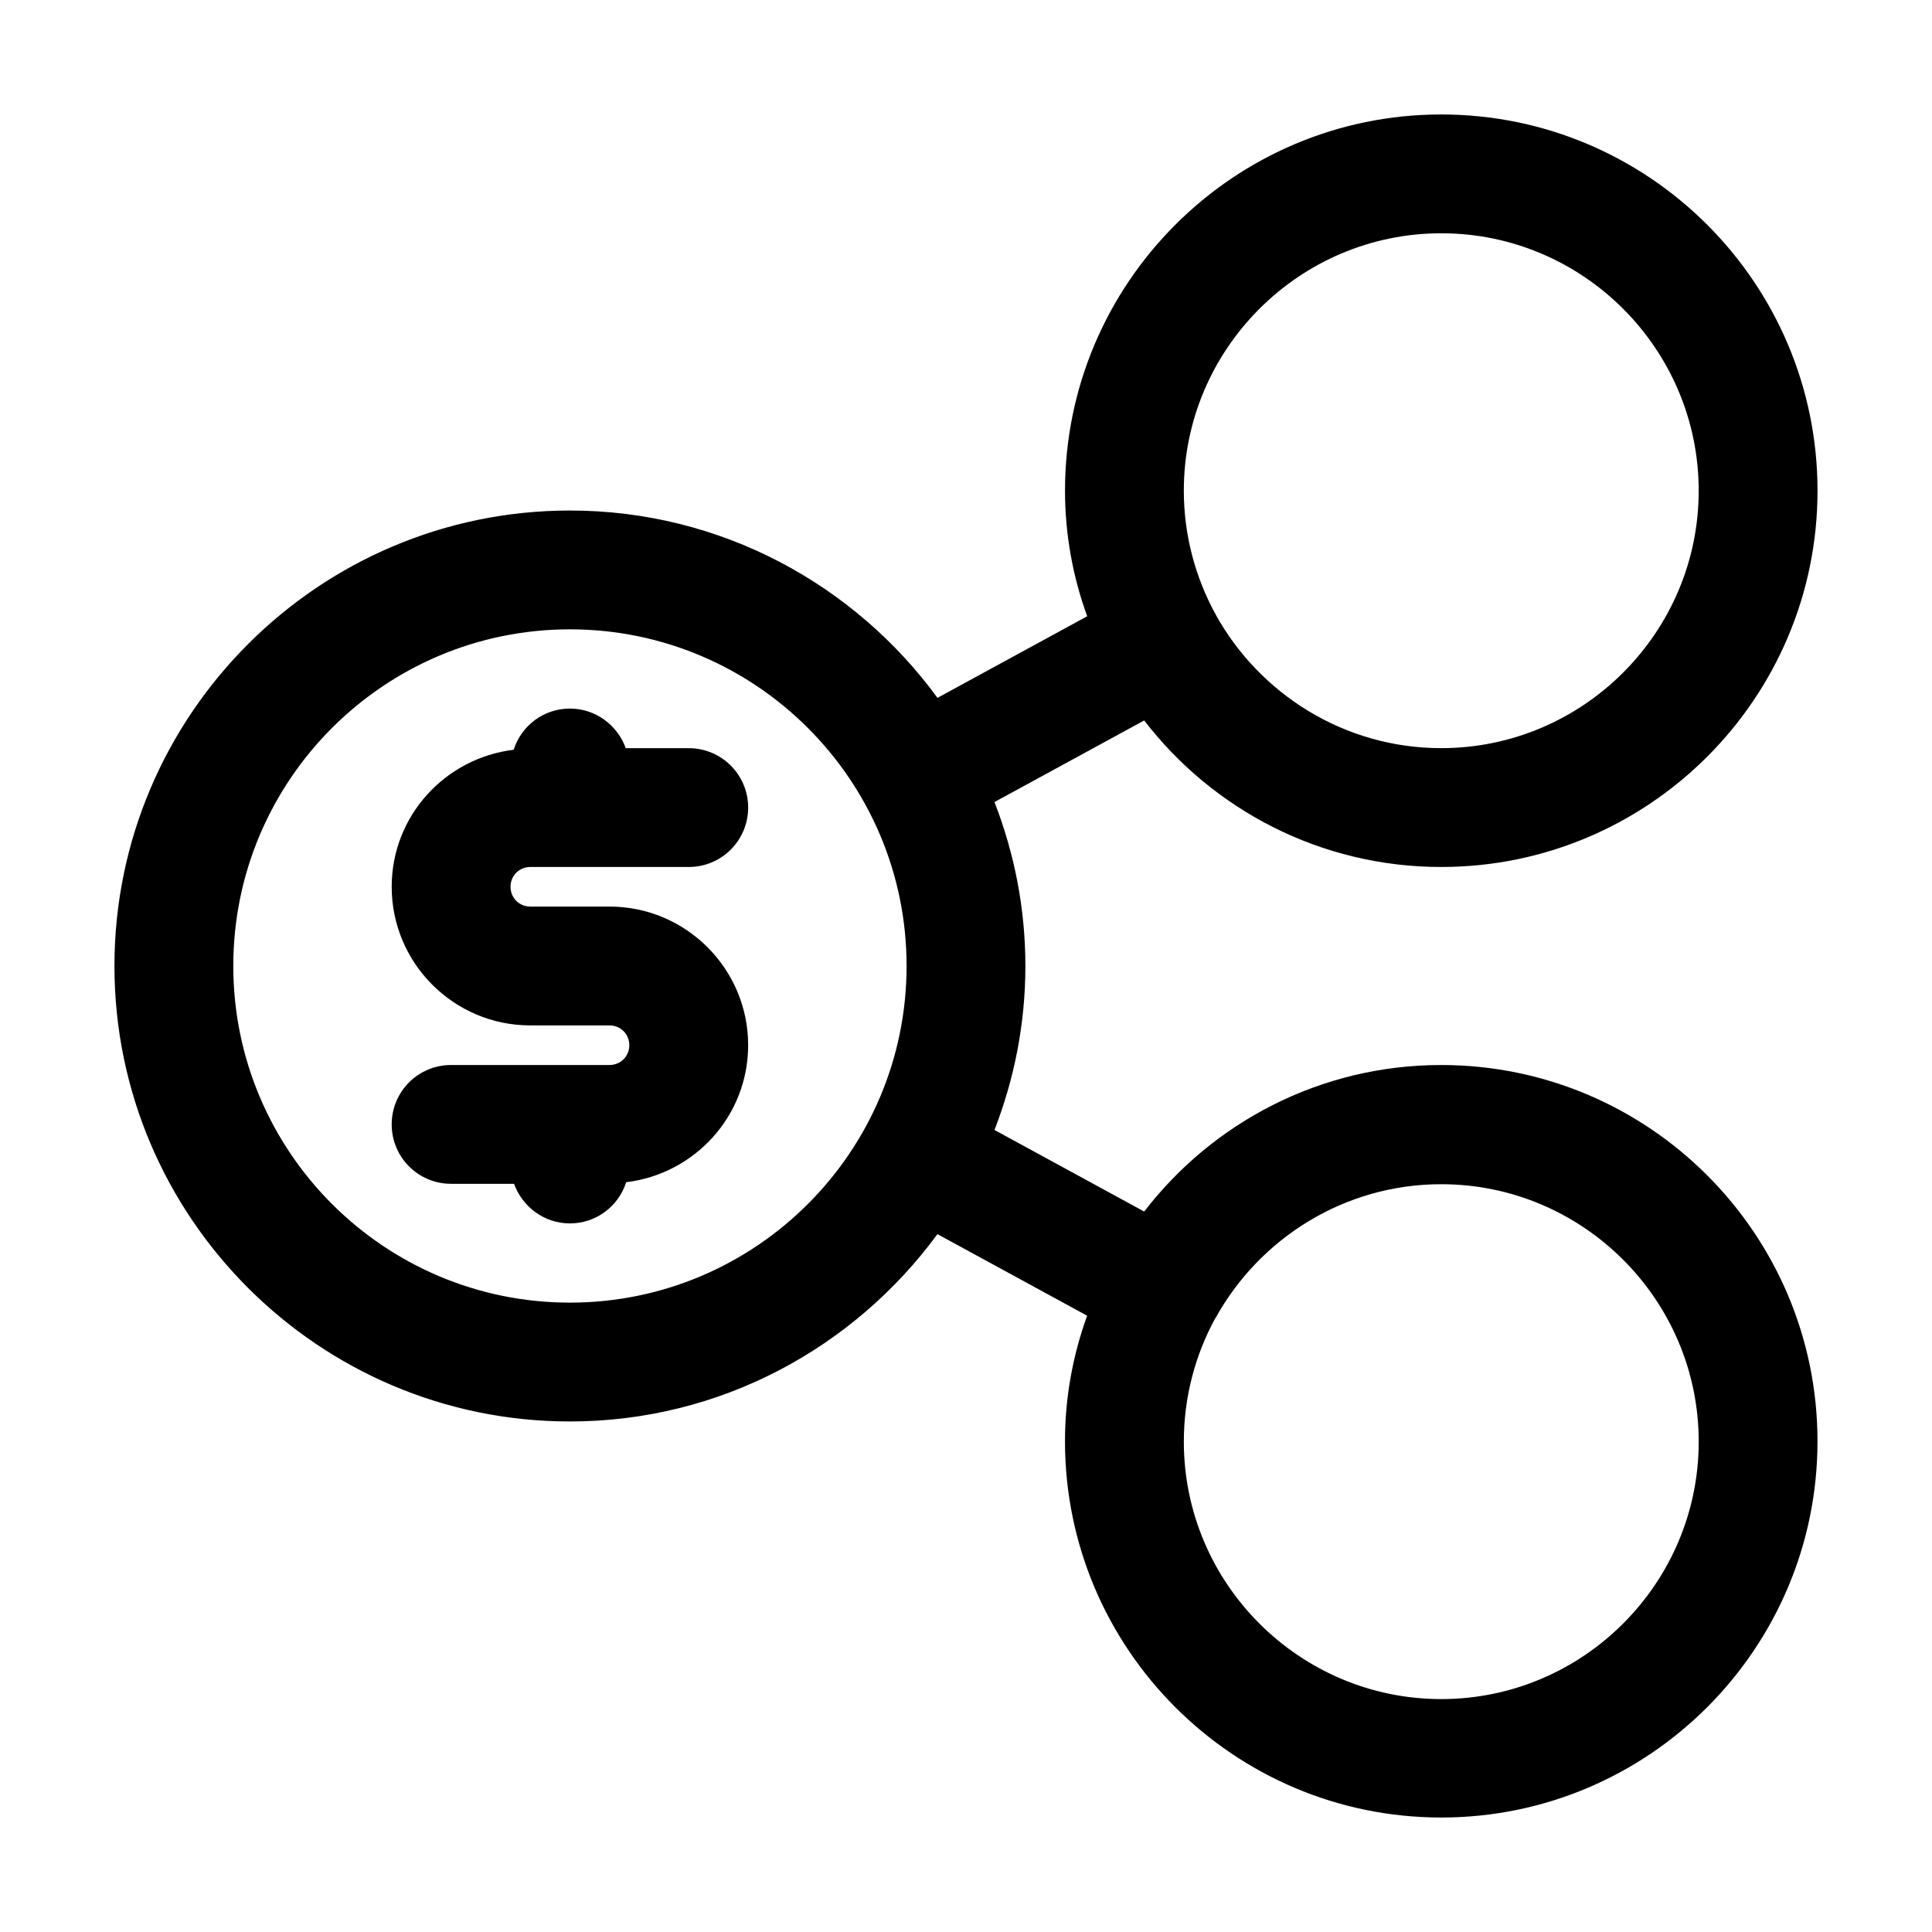 <?xml version="1.0" encoding="UTF-8"?>
<!-- Uploaded to: ICON Repo, www.svgrepo.com, Generator: ICON Repo Mixer Tools -->
<svg fill="#000000" width="800px" height="800px" version="1.1" viewBox="144 144 512 512" xmlns="http://www.w3.org/2000/svg">
 <g>
  <path d="m284.54 373.76h41.984c8.711 0 15.742-7.031 15.742-15.742s-7.031-15.742-15.742-15.742h-16.688c-2.203-6.086-7.977-10.496-14.801-10.496-7.031 0-12.91 4.617-14.906 10.914-18.156 2.203-32.328 17.527-32.328 36.316 0 20.258 16.48 36.734 36.734 36.734h20.992c2.938 0 5.246 2.309 5.246 5.246s-2.309 5.246-5.246 5.246h-41.984c-8.711 0-15.742 7.031-15.742 15.742 0 8.711 7.031 15.742 15.742 15.742h16.688c2.203 6.086 7.977 10.496 14.801 10.496 7.031 0 12.91-4.617 14.906-10.914 18.156-2.203 32.328-17.527 32.328-36.316 0-20.258-16.48-36.734-36.734-36.734h-20.992c-2.938 0-5.246-2.309-5.246-5.246-0.004-2.938 2.305-5.246 5.246-5.246z"/>
  <path d="m525.95 373.76c55 0 99.711-44.715 99.711-99.711 0.004-55-44.711-99.715-99.711-99.715s-99.711 44.715-99.711 99.711c0 11.652 2.098 22.883 5.879 33.273l-39.676 21.621c-21.938-30.02-57.414-49.645-97.402-49.645-66.547 0-120.71 54.16-120.71 120.71 0 66.543 54.16 120.7 120.7 120.7 39.988 0 75.363-19.629 97.402-49.645l39.676 21.621c-3.777 10.391-5.875 21.621-5.875 33.27 0 55 44.715 99.711 99.711 99.711 55 0 99.711-44.715 99.711-99.711 0-55-44.715-99.711-99.711-99.711-32.012 0-60.562 15.219-78.719 38.836l-39.676-21.621c5.246-13.539 8.188-28.129 8.188-43.453s-2.938-29.914-8.188-43.453l39.676-21.621c18.16 23.613 46.707 38.832 78.719 38.832zm0-167.94c37.574 0 68.223 30.648 68.223 68.223s-30.648 68.223-68.223 68.223c-25.715 0-48.176-14.379-59.828-35.477v-0.105c0-0.105-0.105-0.105-0.105-0.105-5.246-9.656-8.293-20.781-8.293-32.539 0.004-37.57 30.652-68.219 68.227-68.219zm-230.91 283.39c-49.227 0-89.215-39.988-89.215-89.215s39.988-89.215 89.215-89.215c49.227 0 89.215 39.988 89.215 89.215s-39.988 89.215-89.215 89.215zm170.98 4.199c0-0.105 0.105-0.105 0 0l0.105-0.105c11.652-21.098 34.113-35.477 59.828-35.477 37.574 0 68.223 30.648 68.223 68.223 0 37.574-30.648 68.223-68.223 68.223s-68.223-30.648-68.223-68.223c-0.004-11.859 3.039-22.984 8.289-32.641z"/>
 </g>
</svg>